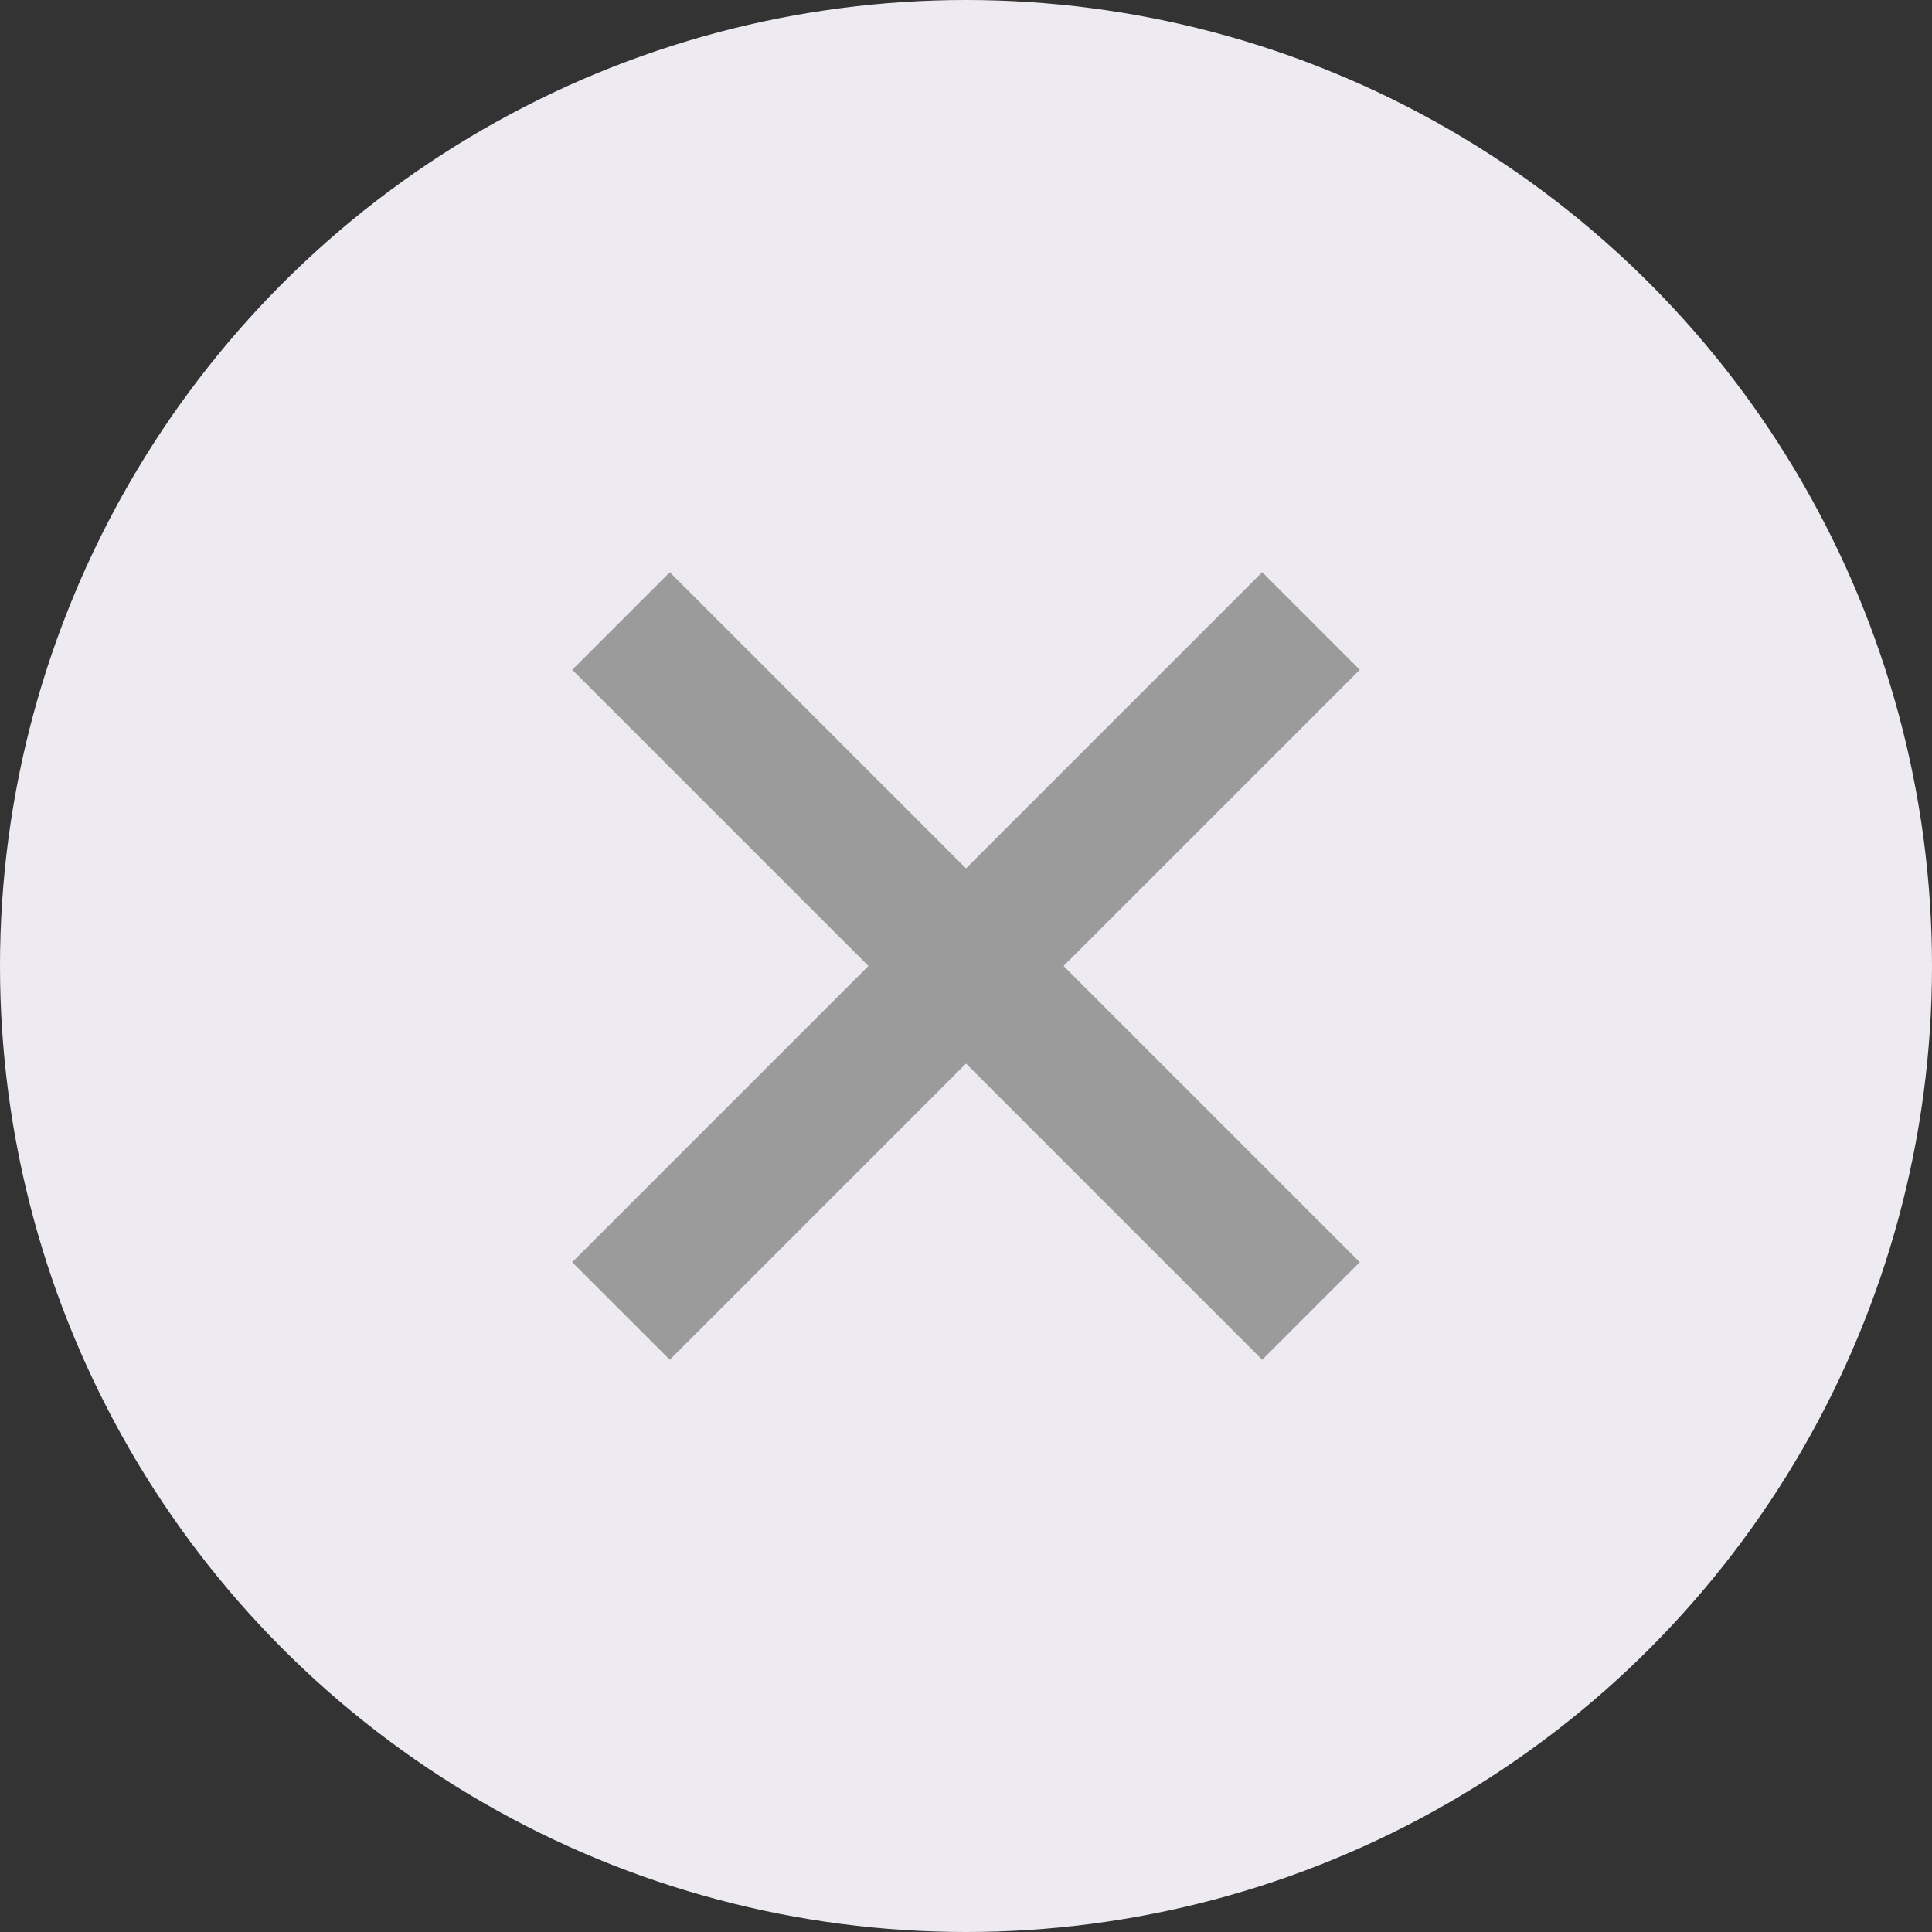 <svg xmlns="http://www.w3.org/2000/svg" width="28" height="28" viewBox="0 0 28 28">
  <rect x="0" y="0" width="28" height="28" fill="#333333" stroke="none"/>
  <g id="Group_961" data-name="Group 961" transform="translate(-797 -3085)">
    <circle id="Ellipse_64" data-name="Ellipse 64" cx="14" cy="14" r="14" transform="translate(797 3085)" fill="#eeeaf2"/>
    <g id="Group_972" data-name="Group 972" transform="translate(-0.5 -0.5)">
      <path id="Path_932" data-name="Path 932" d="M6858.566,2815.326l10-10" transform="translate(-6052.066 289.174)" fill="none" stroke="#9b9b9b" stroke-width="2"/>
      <path id="Path_933" data-name="Path 933" d="M6868.566,2815.326l-10-10" transform="translate(-6052.066 289.174)" fill="none" stroke="#9b9b9b" stroke-width="2"/>
    </g>
  </g>
</svg>

